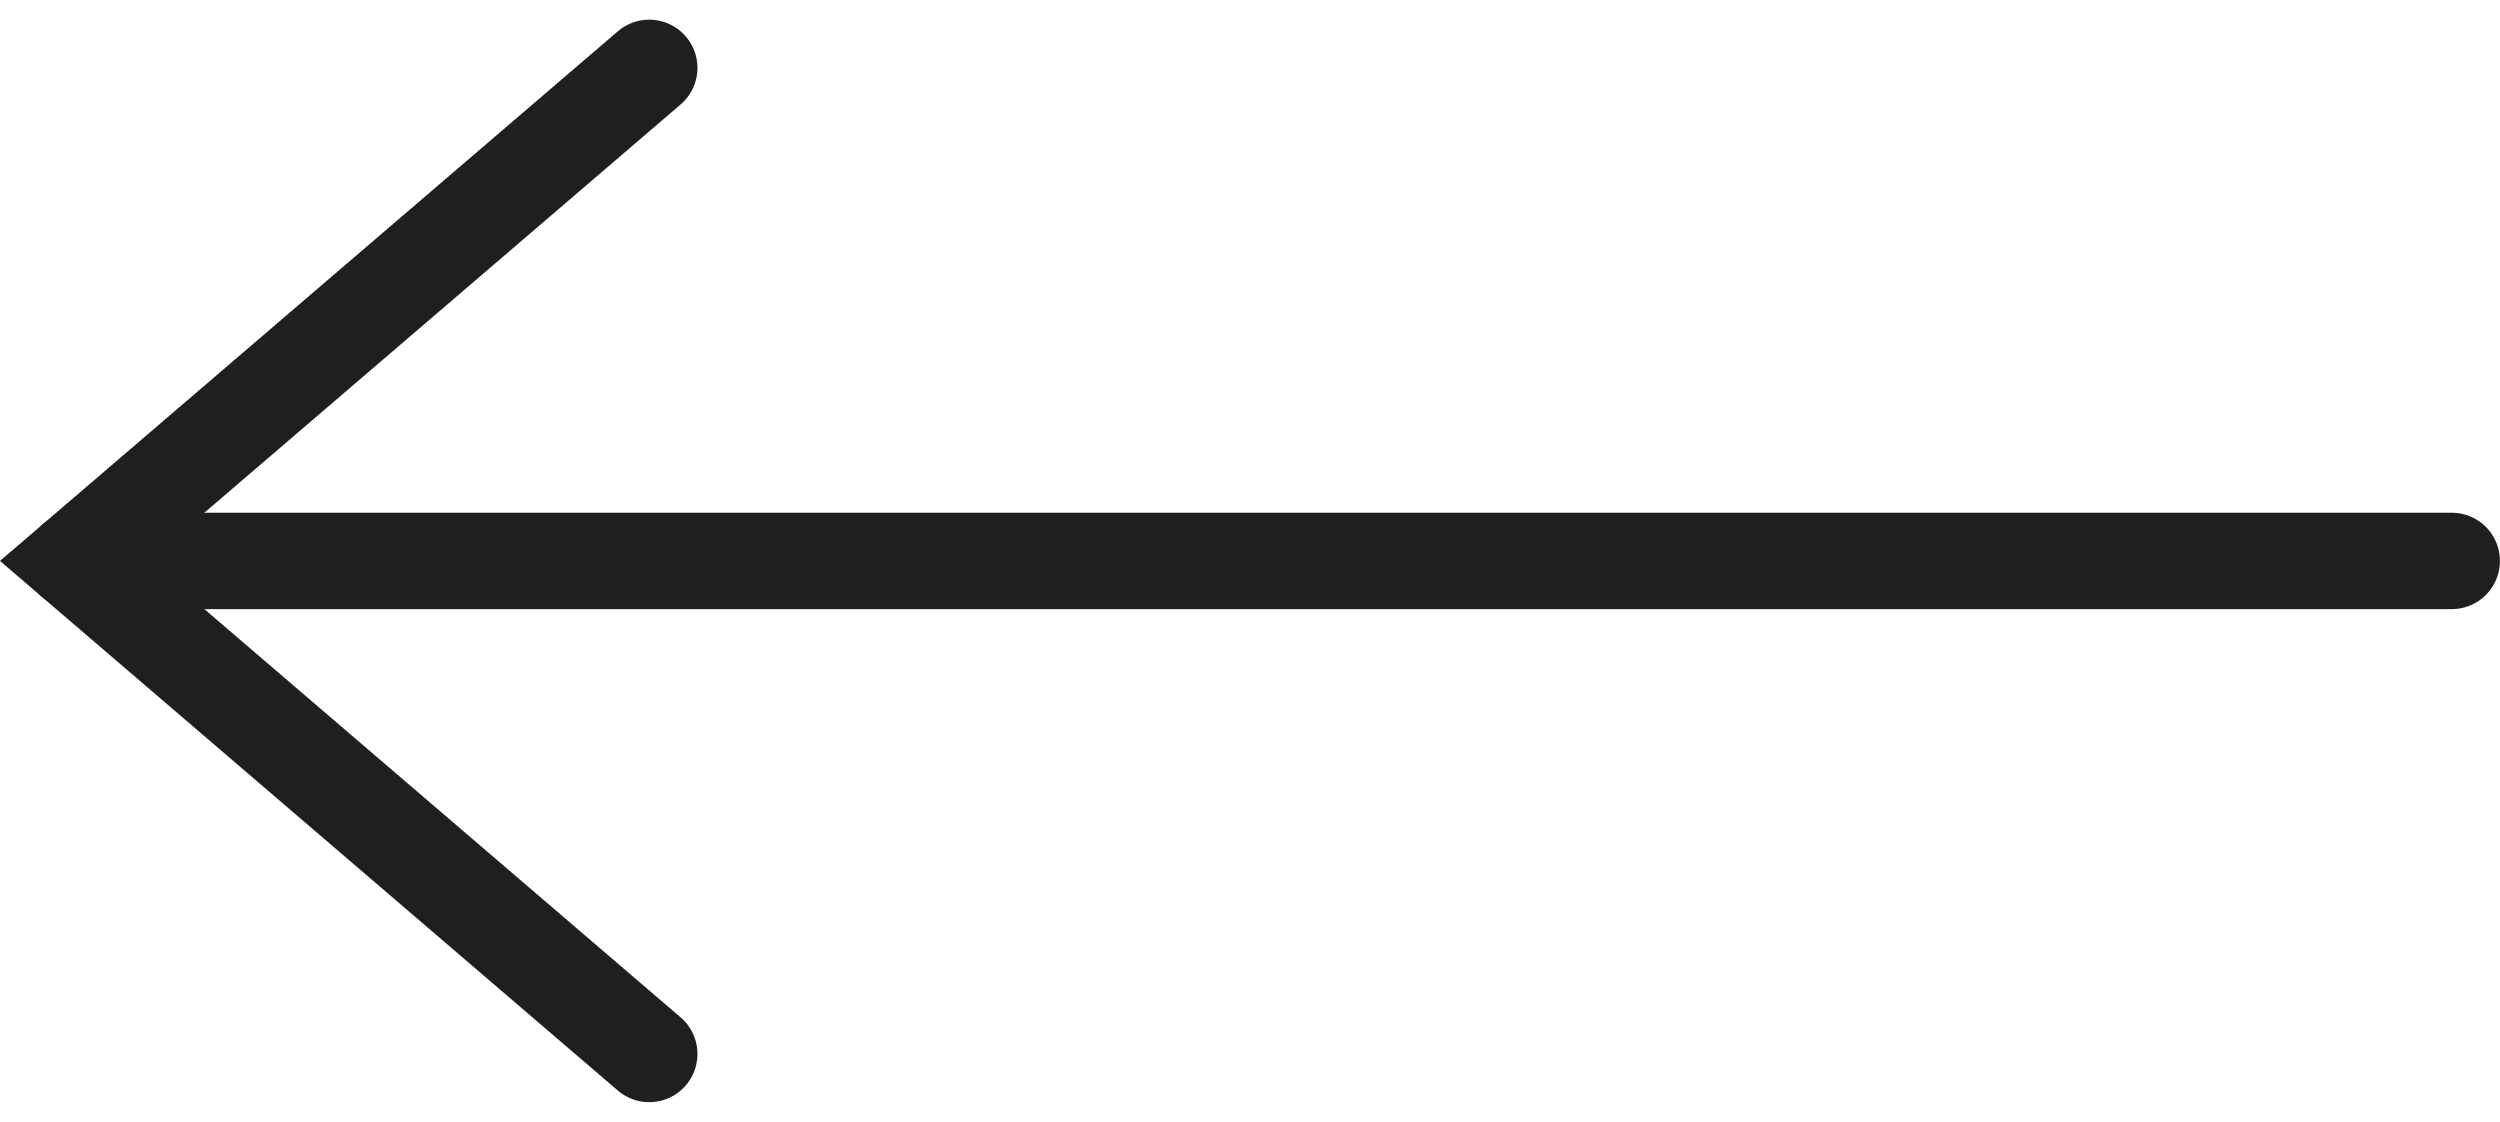 <?xml version="1.0" encoding="UTF-8"?>
<svg xmlns="http://www.w3.org/2000/svg" width="32.411" height="14.546" viewBox="0 0 32.411 14.546">
  <g id="Arrow" transform="translate(0.96 0.881)">
    <path id="Path_2103" data-name="Path 2103" d="M354.84,562.224l-7.457-6.392,7.457-6.392" transform="translate(-347.383 -549.441)" fill="none" stroke="#211f1d" stroke-linecap="round" stroke-miterlimit="10" stroke-width="1.25"></path>
    <line id="Line_152" data-name="Line 152" x1="30.825" transform="translate(0 6.391)" fill="none" stroke="#211f1d" stroke-linecap="round" stroke-miterlimit="10" stroke-width="1.25"></line>
  </g>
</svg>

